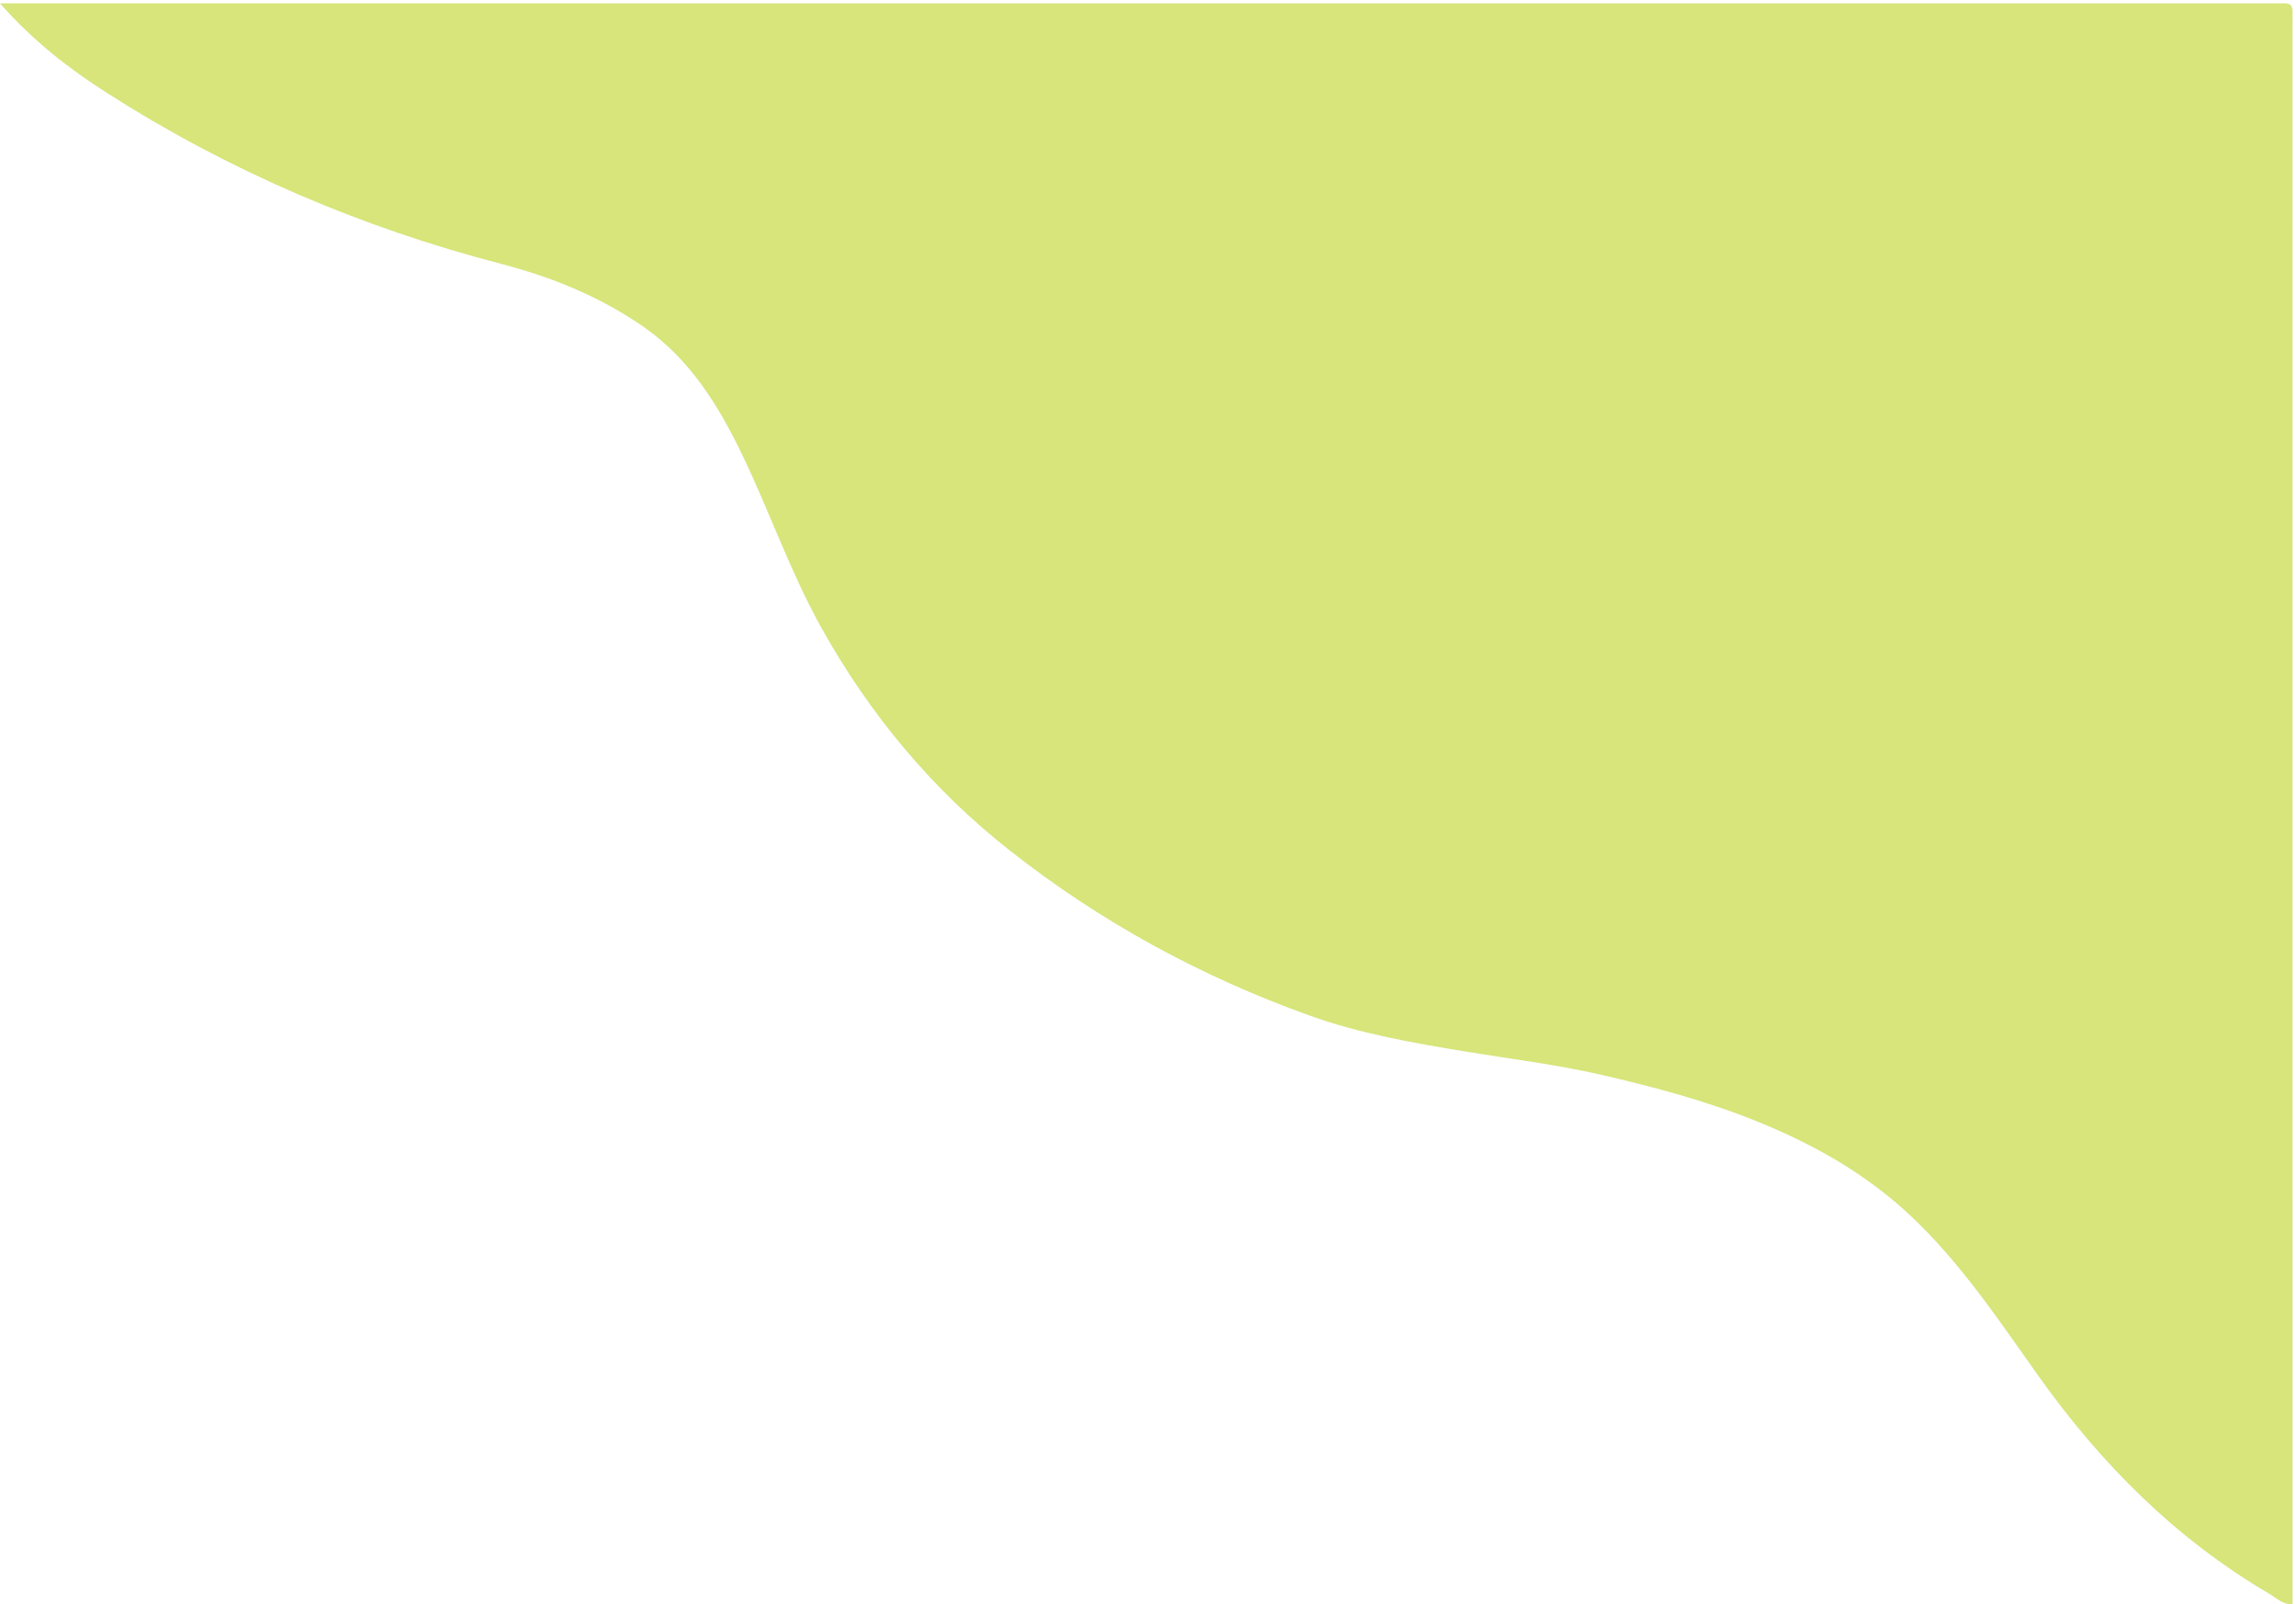 <?xml version="1.0" encoding="UTF-8" standalone="no"?><svg xmlns="http://www.w3.org/2000/svg" xmlns:xlink="http://www.w3.org/1999/xlink" fill="#000000" height="565" id="Text" preserveAspectRatio="xMidYMid meet" version="1.1" viewBox="96.2 216.9 808.8 565.0" width="808.8" x="0" xml:space="preserve" y="0" zoomAndPan="magnify"><g id="change1_1"><path d="M96.19,218.07c3.67,0,5.87,0,8.08,0c263.65,0,527.3,0,790.95,0.02c9.78,0,8.54-1.18,8.54,8.75 c0.02,182.8,0.02,365.61,0.02,548.41c0,2.18,0,4.37,0,6.7c-3.64-0.08-5.8-2.38-8.32-3.86c-32.98-19.36-59.29-45.81-81.29-76.77 c-14.07-19.8-27.51-40.05-45.48-56.78c-15.54-14.46-33.59-24.6-53.06-32.53c-17.97-7.31-36.69-12.32-55.52-16.64 c-15.49-3.55-31.36-5.49-47.08-8.07c-18.72-3.07-37.41-6.28-55.35-12.71c-38.47-13.77-73.96-33.09-106.03-58.38 c-27.26-21.5-49.08-47.75-66.04-78.11c-10.91-19.54-18.18-40.68-27.82-60.77c-8.43-17.55-18.5-33.92-34.89-45.33 c-15.28-10.64-32.33-17.53-50.22-22.19c-49.41-12.87-95.79-32.69-138.81-60.18C120.39,241.03,107.75,231.21,96.19,218.07z" fill="#d7e57a"/></g></svg>